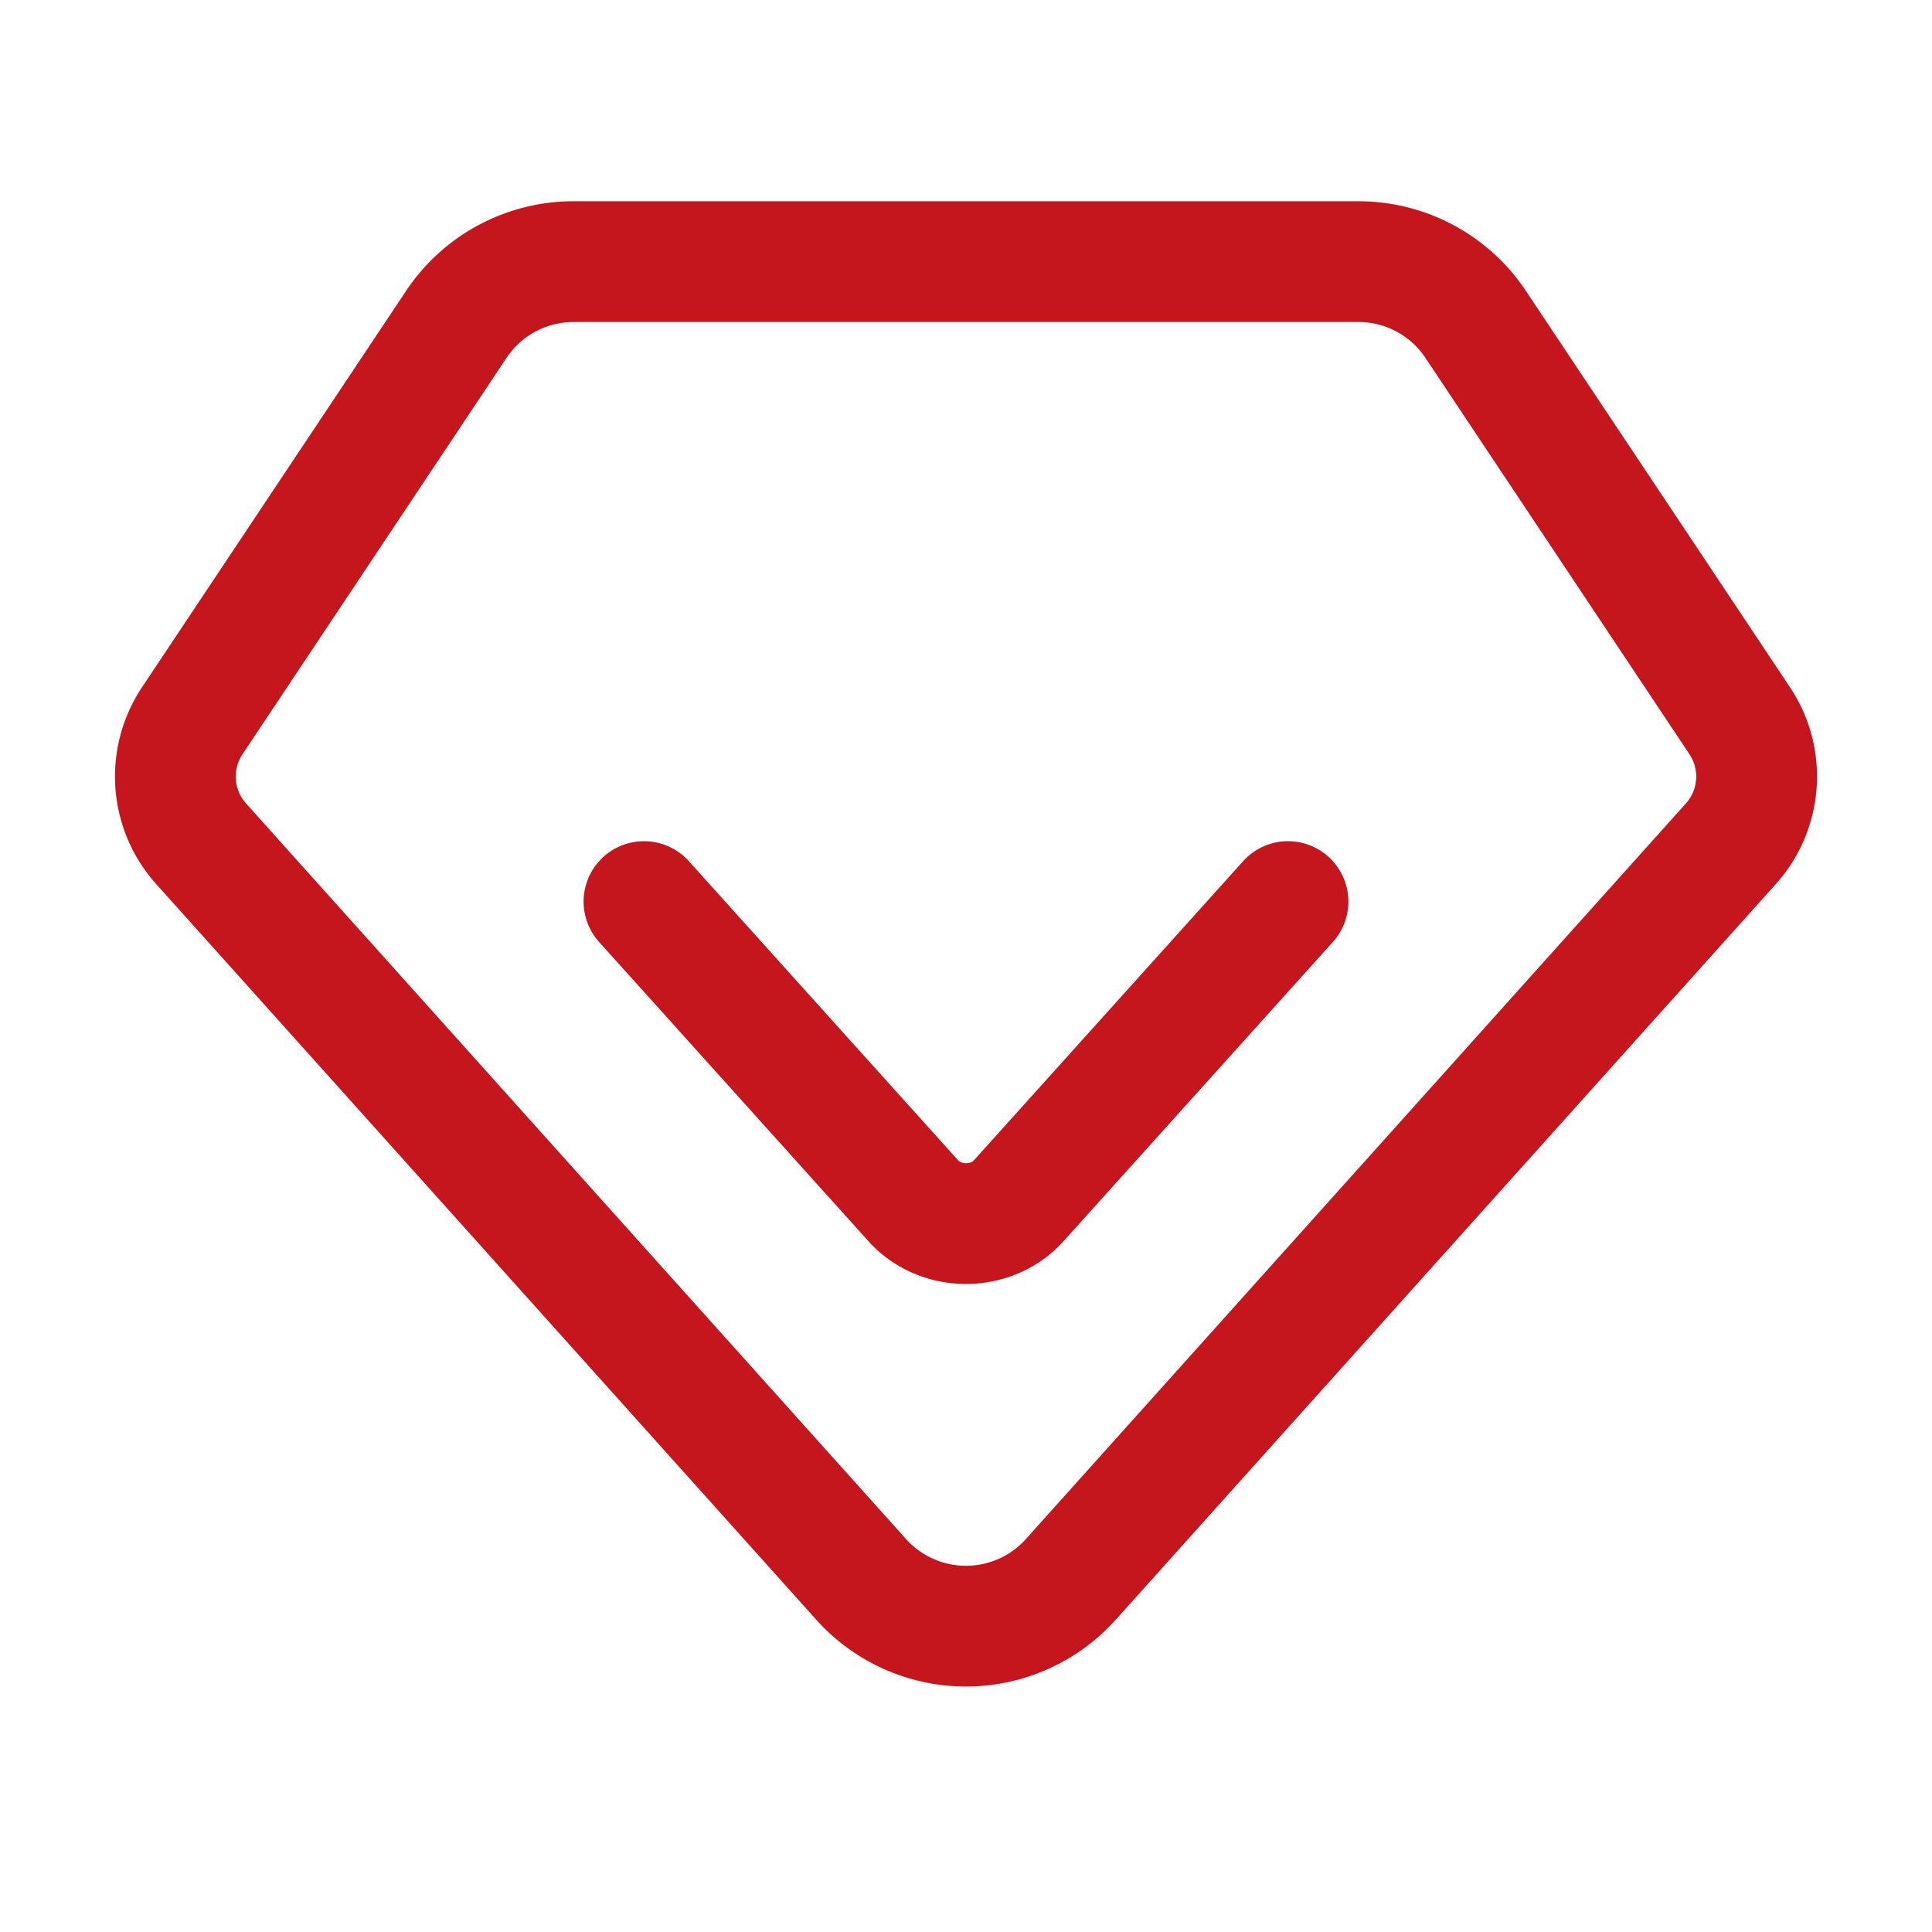 <svg xmlns="http://www.w3.org/2000/svg" xmlns:xlink="http://www.w3.org/1999/xlink" class="icon" viewBox="0 0 1024 1024" width="32" height="32"><path d="M304 106.667h416a106.667 106.667 0 0 1 88.768 47.531l139.968 210.069a85.333 85.333 0 0 1-7.509 104.32L591.403 858.453a106.667 106.667 0 0 1-158.805 0L82.773 468.565a85.333 85.333 0 0 1-7.509-104.299l139.947-210.069A106.667 106.667 0 0 1 304 106.667z m0 64a42.667 42.667 0 0 0-35.52 19.008l-139.947 210.091a21.333 21.333 0 0 0 1.877 26.069L480.213 815.723a42.667 42.667 0 0 0 63.531 0l349.824-389.888a21.333 21.333 0 0 0 1.877-26.069l-139.947-210.091A42.667 42.667 0 0 0 720 170.667h-416z m354.88 285.781a32 32 0 1 1 47.573 42.837l-142.763 158.592c-23.915 26.581-65.493 30.208-94.08 8.555a66.859 66.859 0 0 1-9.301-8.533l-142.763-158.613a32 32 0 1 1 47.573-42.837l142.763 158.613a2.88 2.88 0 0 0 0.405 0.363c2.24 1.707 6.293 1.344 7.829-0.363l142.763-158.613z" fill="#C5161D"></path></svg>